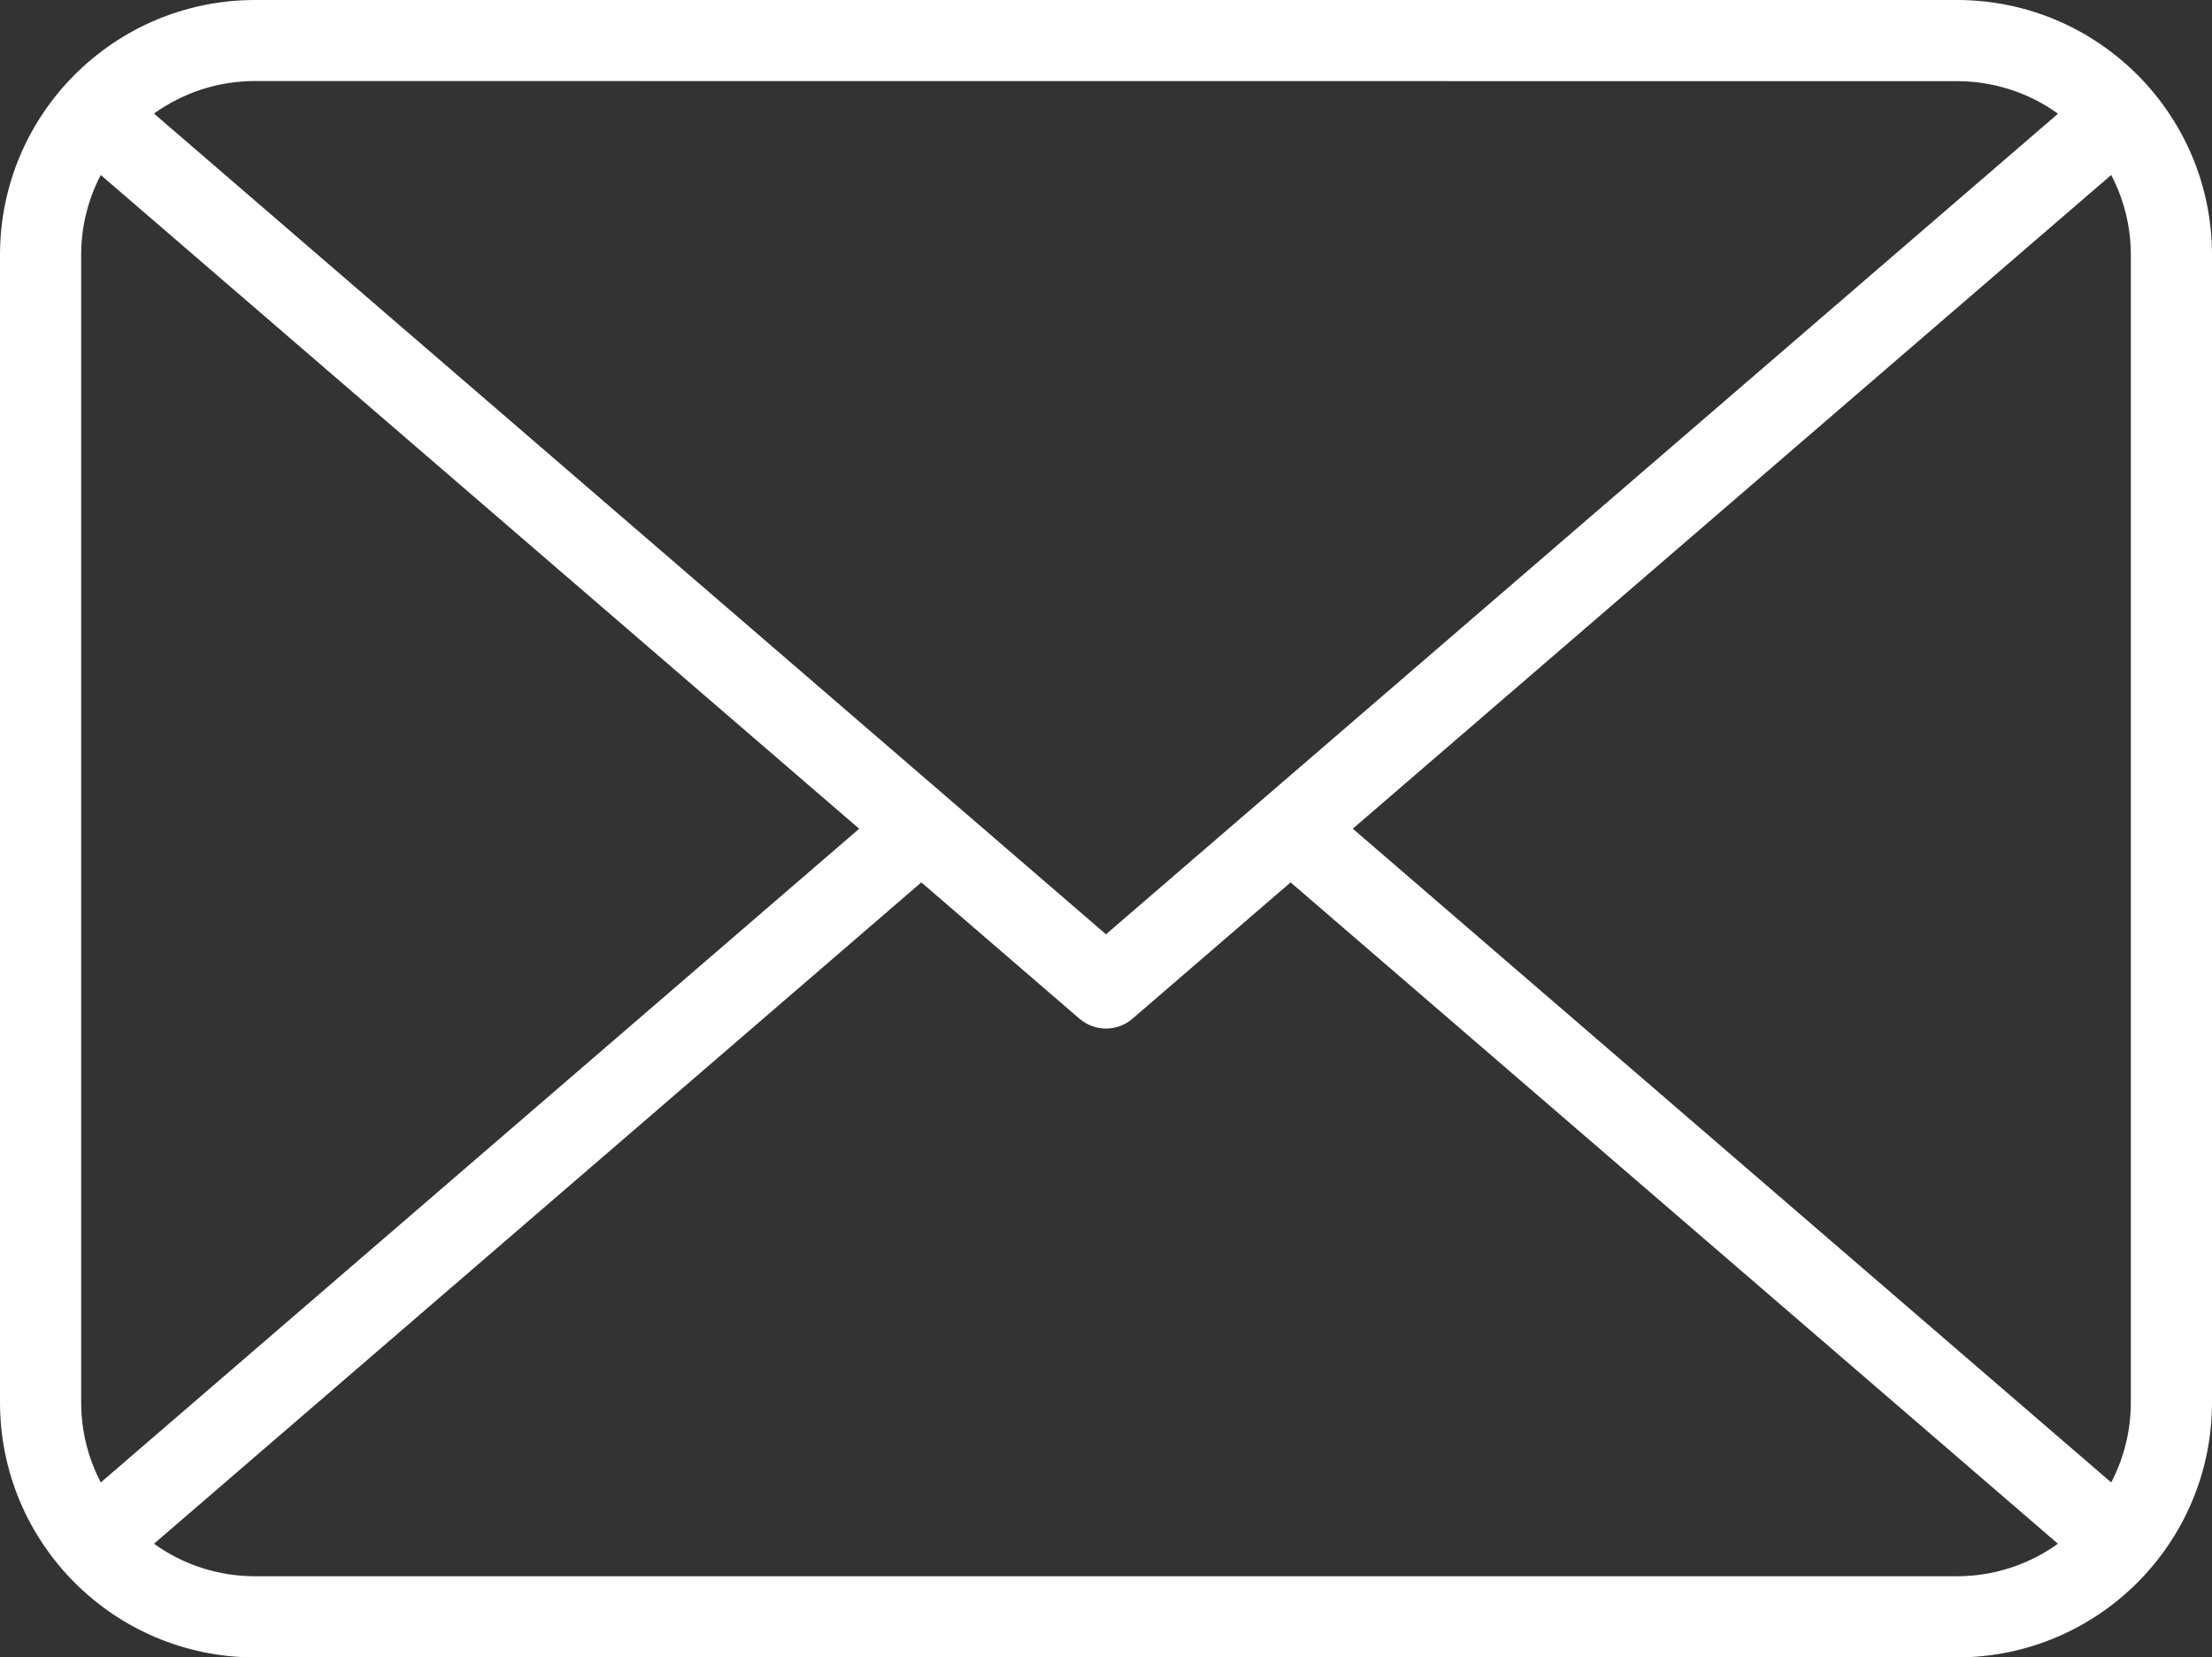 <?xml version="1.0" encoding="UTF-8"?>
<svg xmlns="http://www.w3.org/2000/svg" id="Ebene_1" data-name="Ebene 1" viewBox="0 0 53.767 40.292">
  <rect x="0" y="0" width="53.767" height="40.292" fill="#333333" stroke="none"/>
  <defs>
    <style>
      .cls-1 {
        fill: #fff;
      }
    </style>
  </defs>
  <g id="Gruppe_63" data-name="Gruppe 63" transform="translate(0 -0.001)">
    <g id="Gruppe_62" data-name="Gruppe 62" transform="translate(0 0.001)">
      <path id="Pfad_249" data-name="Pfad 249" class="cls-1" d="M47.573,0H6.193C2.774,.004,.004,2.774,0,6.193v27.905c.004,3.419,2.774,6.19,6.193,6.194H47.573c3.42-.004,6.191-2.775,6.194-6.194V6.193c-.004-3.419-2.775-6.189-6.194-6.193m-14.691,20.146L51.317,4.254c.313,.598,.477,1.264,.477,1.939v27.905c-0,.676-.164,1.342-.477,1.941l-18.435-15.893ZM47.573,1.973c.88,0,1.737,.277,2.451,.791L26.883,22.713,3.743,2.761c.713-.514,1.57-.791,2.45-.791l41.38,.003ZM2.45,36.039c-.313-.599-.477-1.265-.477-1.941V6.193c0-.675,.163-1.341,.476-1.939l18.435,15.893L2.45,36.039Zm3.743,2.28c-.879,0-1.736-.276-2.45-.79L22.395,21.451l3.844,3.314c.37,.319,.918,.319,1.288,0l3.844-3.314,18.651,16.078c-.714,.513-1.571,.79-2.45,.79H6.193Z"></path>
    </g>
  </g>
</svg>
